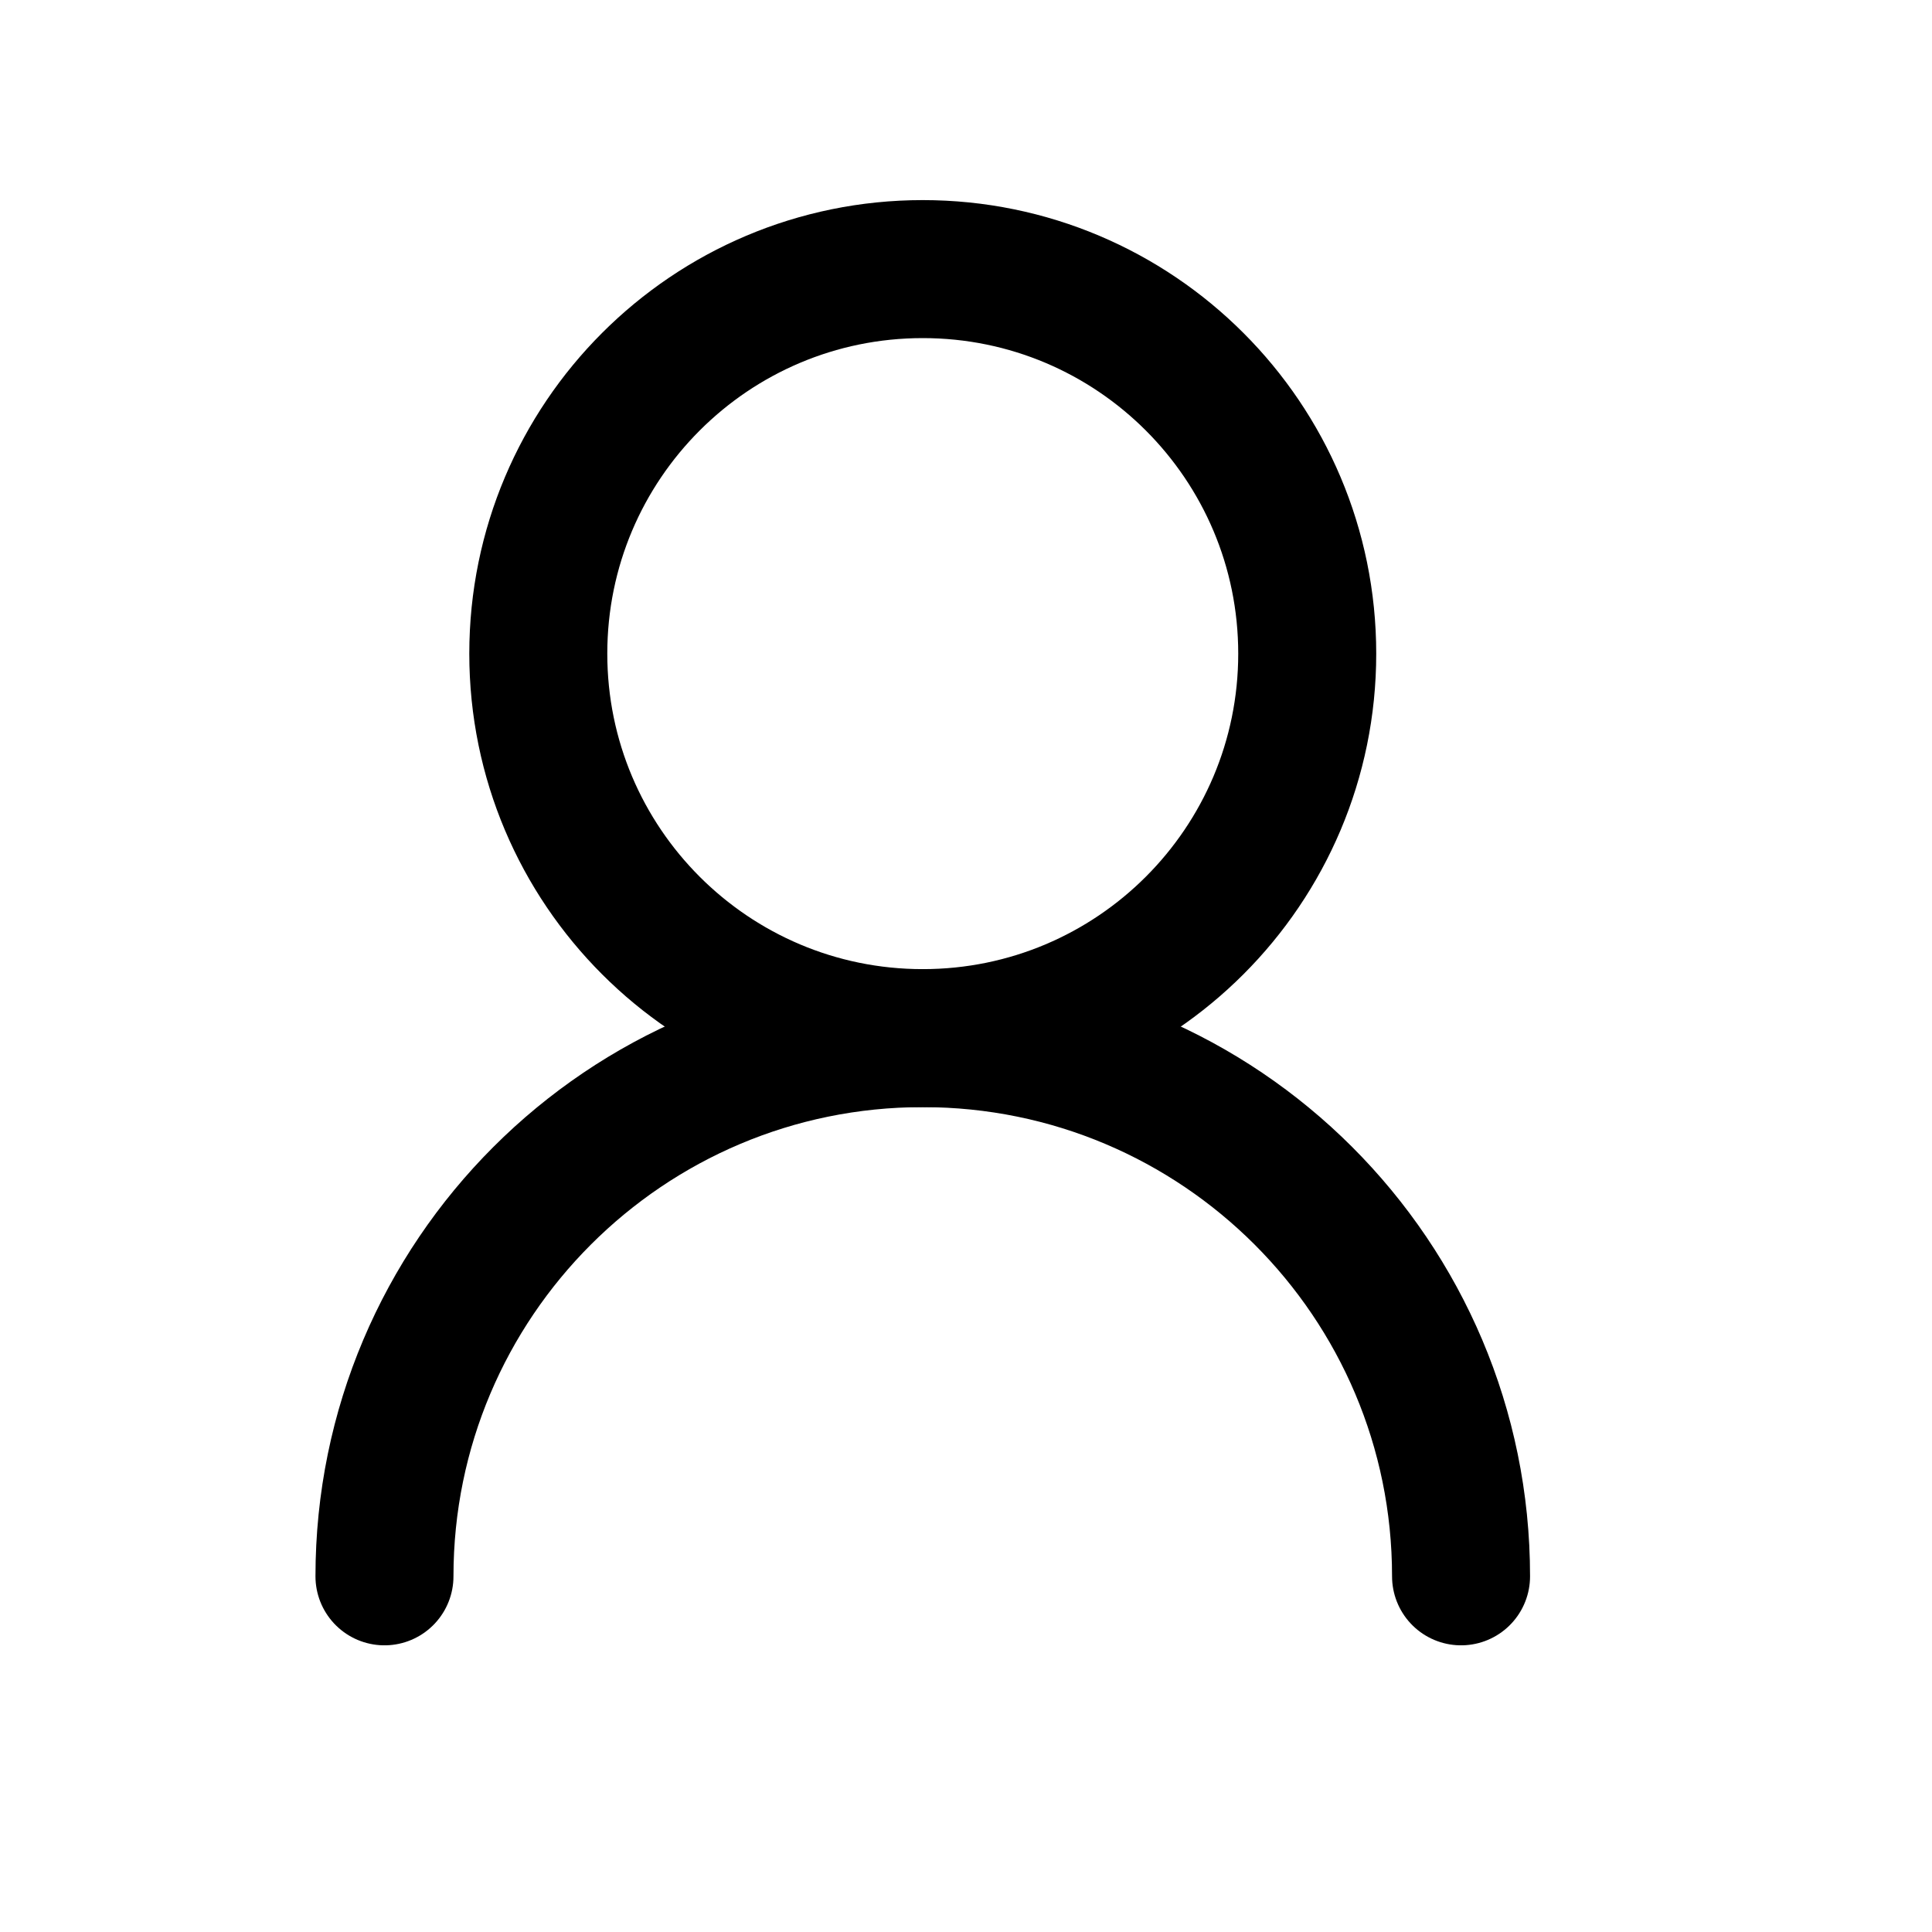 <svg width="21" height="21" viewBox="0 0 21 21" fill="none" xmlns="http://www.w3.org/2000/svg">
<path d="M14.209 7.105C14.209 4.796 12.338 2.925 10.03 2.925C7.722 2.925 5.851 4.796 5.851 7.105C5.851 9.413 7.722 11.284 10.03 11.284C12.338 11.284 14.209 9.413 14.209 7.105Z" stroke="black" stroke-width="1.5" stroke-linecap="round" stroke-linejoin="round"/>
<path d="M15.881 17.134C15.881 13.903 13.261 11.284 10.03 11.284C6.799 11.284 4.179 13.903 4.179 17.134" stroke="black" stroke-width="1.5" stroke-linecap="round" stroke-linejoin="round"/>
</svg>
